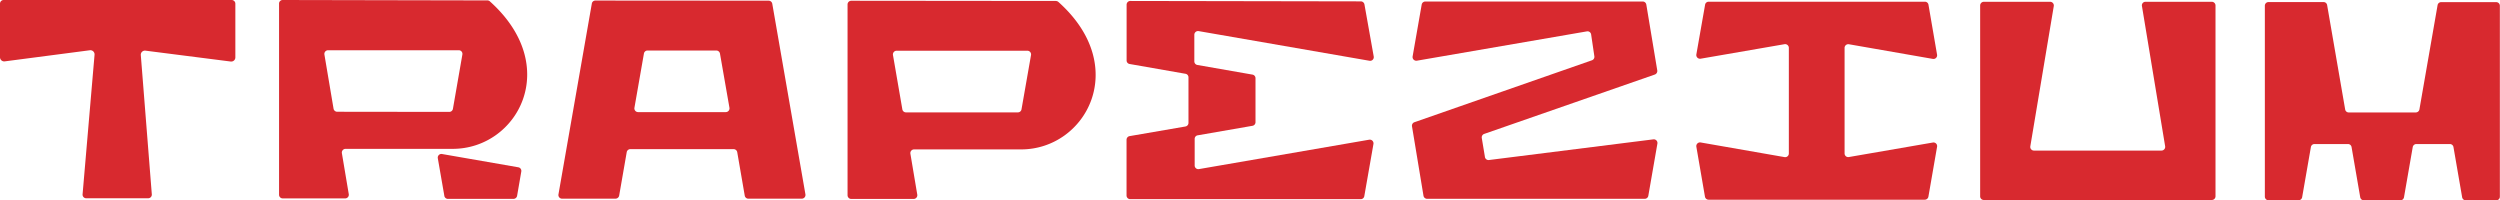 <svg xmlns="http://www.w3.org/2000/svg" viewBox="0 0 363.28 29.12"><g id="Layer_2" data-name="Layer 2"><g id="d8292f"><path d="M.67,8.92,13.07,7.3a.61.61,0,0,1,.67.65L12,28.23a.53.53,0,0,0,.53.58h9a.53.53,0,0,0,.53-.58L20.46,8a.6.6,0,0,1,.67-.64L33.52,8.94a.6.6,0,0,0,.68-.59V.56A.54.54,0,0,0,33.67,0L.54,0A.53.53,0,0,0,0,.53V8.32A.61.61,0,0,0,.67,8.92Z" style="fill:#d8292f"/><path d="M70.73.06,41.08,0a.52.52,0,0,0-.53.53l0,21.06V28.3a.53.53,0,0,0,.53.53h9.08a.53.53,0,0,0,.52-.62l-1-5.95a.54.54,0,0,1,.53-.63l15.58,0c9.38,0,16-11.95,5.36-21.46A.57.57,0,0,0,70.73.06Zm-5.45,16.2L49,16.24a.54.54,0,0,1-.53-.44L47.14,7.92a.54.54,0,0,1,.53-.62l19,0a.53.53,0,0,1,.52.62l-1.37,7.87A.54.54,0,0,1,65.28,16.26Zm-.72,12.15L63.62,23a.53.53,0,0,1,.61-.62l11.09,1.93a.53.53,0,0,1,.43.62l-.61,3.53a.54.54,0,0,1-.53.44H65.08A.53.53,0,0,1,64.56,28.41Z" style="fill:#d8292f"/><path d="M153.35.14,123.7.11a.54.54,0,0,0-.54.53l0,21.07v6.66a.54.54,0,0,0,.53.54h9.07a.54.54,0,0,0,.53-.63l-1-5.95a.54.54,0,0,1,.53-.62h15.57c9.38,0,16-12,5.37-21.46A.69.69,0,0,0,153.35.14ZM147.9,16.33H131.64a.53.53,0,0,1-.52-.45L129.76,8a.54.54,0,0,1,.53-.63l19,0a.54.54,0,0,1,.53.63l-1.38,7.87A.53.53,0,0,1,147.9,16.33Z" style="fill:#d8292f"/><path d="M111.69.1,86.51.08A.52.52,0,0,0,86,.52L81.15,28.25a.53.53,0,0,0,.52.62h7.77a.55.55,0,0,0,.53-.44l1.1-6.32a.54.54,0,0,1,.53-.44h15a.54.54,0,0,1,.53.45l1.09,6.31a.53.53,0,0,0,.52.44h7.77a.54.54,0,0,0,.53-.62L112.22.54A.54.54,0,0,0,111.69.1ZM92.19,15.66l1.38-7.88a.53.53,0,0,1,.52-.44h10a.55.55,0,0,1,.53.44L106,15.67a.54.54,0,0,1-.53.62H92.72A.54.54,0,0,1,92.19,15.66Z" style="fill:#d8292f"/><path d="M314.09,21.88l-18.54,0a.53.53,0,0,1-.52-.62L298.44.88a.54.54,0,0,0-.53-.62h-9.63a.54.54,0,0,0-.54.54l0,27.73a.53.53,0,0,0,.53.53l33.13,0a.54.54,0,0,0,.54-.53l0-27.73a.54.54,0,0,0-.53-.54h-9.64a.52.52,0,0,0-.52.62l3.37,20.36A.54.54,0,0,1,314.09,21.88Z" style="fill:#d8292f"/><path d="M354.21.75,351.57,15.9a.54.54,0,0,1-.53.44H341.3a.52.52,0,0,1-.52-.44L338.16.74a.52.52,0,0,0-.52-.44h-8a.53.53,0,0,0-.53.53l0,27.74a.53.53,0,0,0,.53.53H334a.54.54,0,0,0,.53-.44l1.27-7.29a.53.53,0,0,1,.53-.44h4.86a.53.53,0,0,1,.52.44l1.26,7.3a.55.55,0,0,0,.53.44h5.3a.54.54,0,0,0,.53-.45l1.27-7.29a.54.54,0,0,1,.53-.44H356a.53.53,0,0,1,.52.45l1.26,7.29a.54.54,0,0,0,.53.44h4.42a.53.53,0,0,0,.53-.53l0-27.74a.53.53,0,0,0-.53-.53h-8A.53.53,0,0,0,354.21.75Z" style="fill:#d8292f"/><path d="M268.67,6.43l12.2,2.13a.53.53,0,0,0,.61-.61L280.23.69a.52.52,0,0,0-.52-.44l-31.42,0a.52.52,0,0,0-.52.44L246.5,7.91a.54.54,0,0,0,.62.62l12.2-2.11a.54.54,0,0,1,.62.53V22.31a.53.53,0,0,1-.62.52l-12.2-2.13a.54.54,0,0,0-.62.62l1.25,7.25a.54.54,0,0,0,.53.45l31.41,0a.54.54,0,0,0,.53-.44l1.26-7.25a.53.53,0,0,0-.61-.62l-12.21,2.11a.53.53,0,0,1-.62-.53V7A.54.54,0,0,1,268.67,6.43Z" style="fill:#d8292f"/><path d="M174,19.67l8-1.39a.53.53,0,0,0,.44-.52v-6.4a.53.53,0,0,0-.45-.52l-8-1.4a.53.53,0,0,1-.44-.53V5.05a.54.54,0,0,1,.63-.53L199,8.83a.53.53,0,0,0,.62-.61L198.27.64a.54.54,0,0,0-.53-.44L164.25.14a.54.54,0,0,0-.54.54v8.1a.52.52,0,0,0,.44.52l8.11,1.42a.52.52,0,0,1,.44.52v6.62a.53.53,0,0,1-.44.52l-8.12,1.4a.54.54,0,0,0-.44.53v8.1a.53.53,0,0,0,.53.53h33.5a.52.52,0,0,0,.52-.44l1.33-7.58a.54.54,0,0,0-.62-.62l-24.73,4.27a.53.53,0,0,1-.63-.52V20.19A.52.52,0,0,1,174,19.67Z" style="fill:#d8292f"/><path d="M215.77,22.76l-.45-2.71a.54.54,0,0,1,.35-.59l24.8-8.63a.55.55,0,0,0,.35-.6L239.23.67a.53.53,0,0,0-.52-.45H207.12a.54.54,0,0,0-.53.44l-1.32,7.54a.54.54,0,0,0,.62.62l24.7-4.26a.53.53,0,0,1,.62.44l.47,3.18a.53.53,0,0,1-.35.58l-25.8,9a.54.54,0,0,0-.35.6l1.67,10.09a.54.54,0,0,0,.53.44H239a.53.53,0,0,0,.52-.44l1.32-7.58a.53.53,0,0,0-.59-.62l-23.86,3A.53.53,0,0,1,215.77,22.76Z" style="fill:#d8292f"/></g></g></svg>
